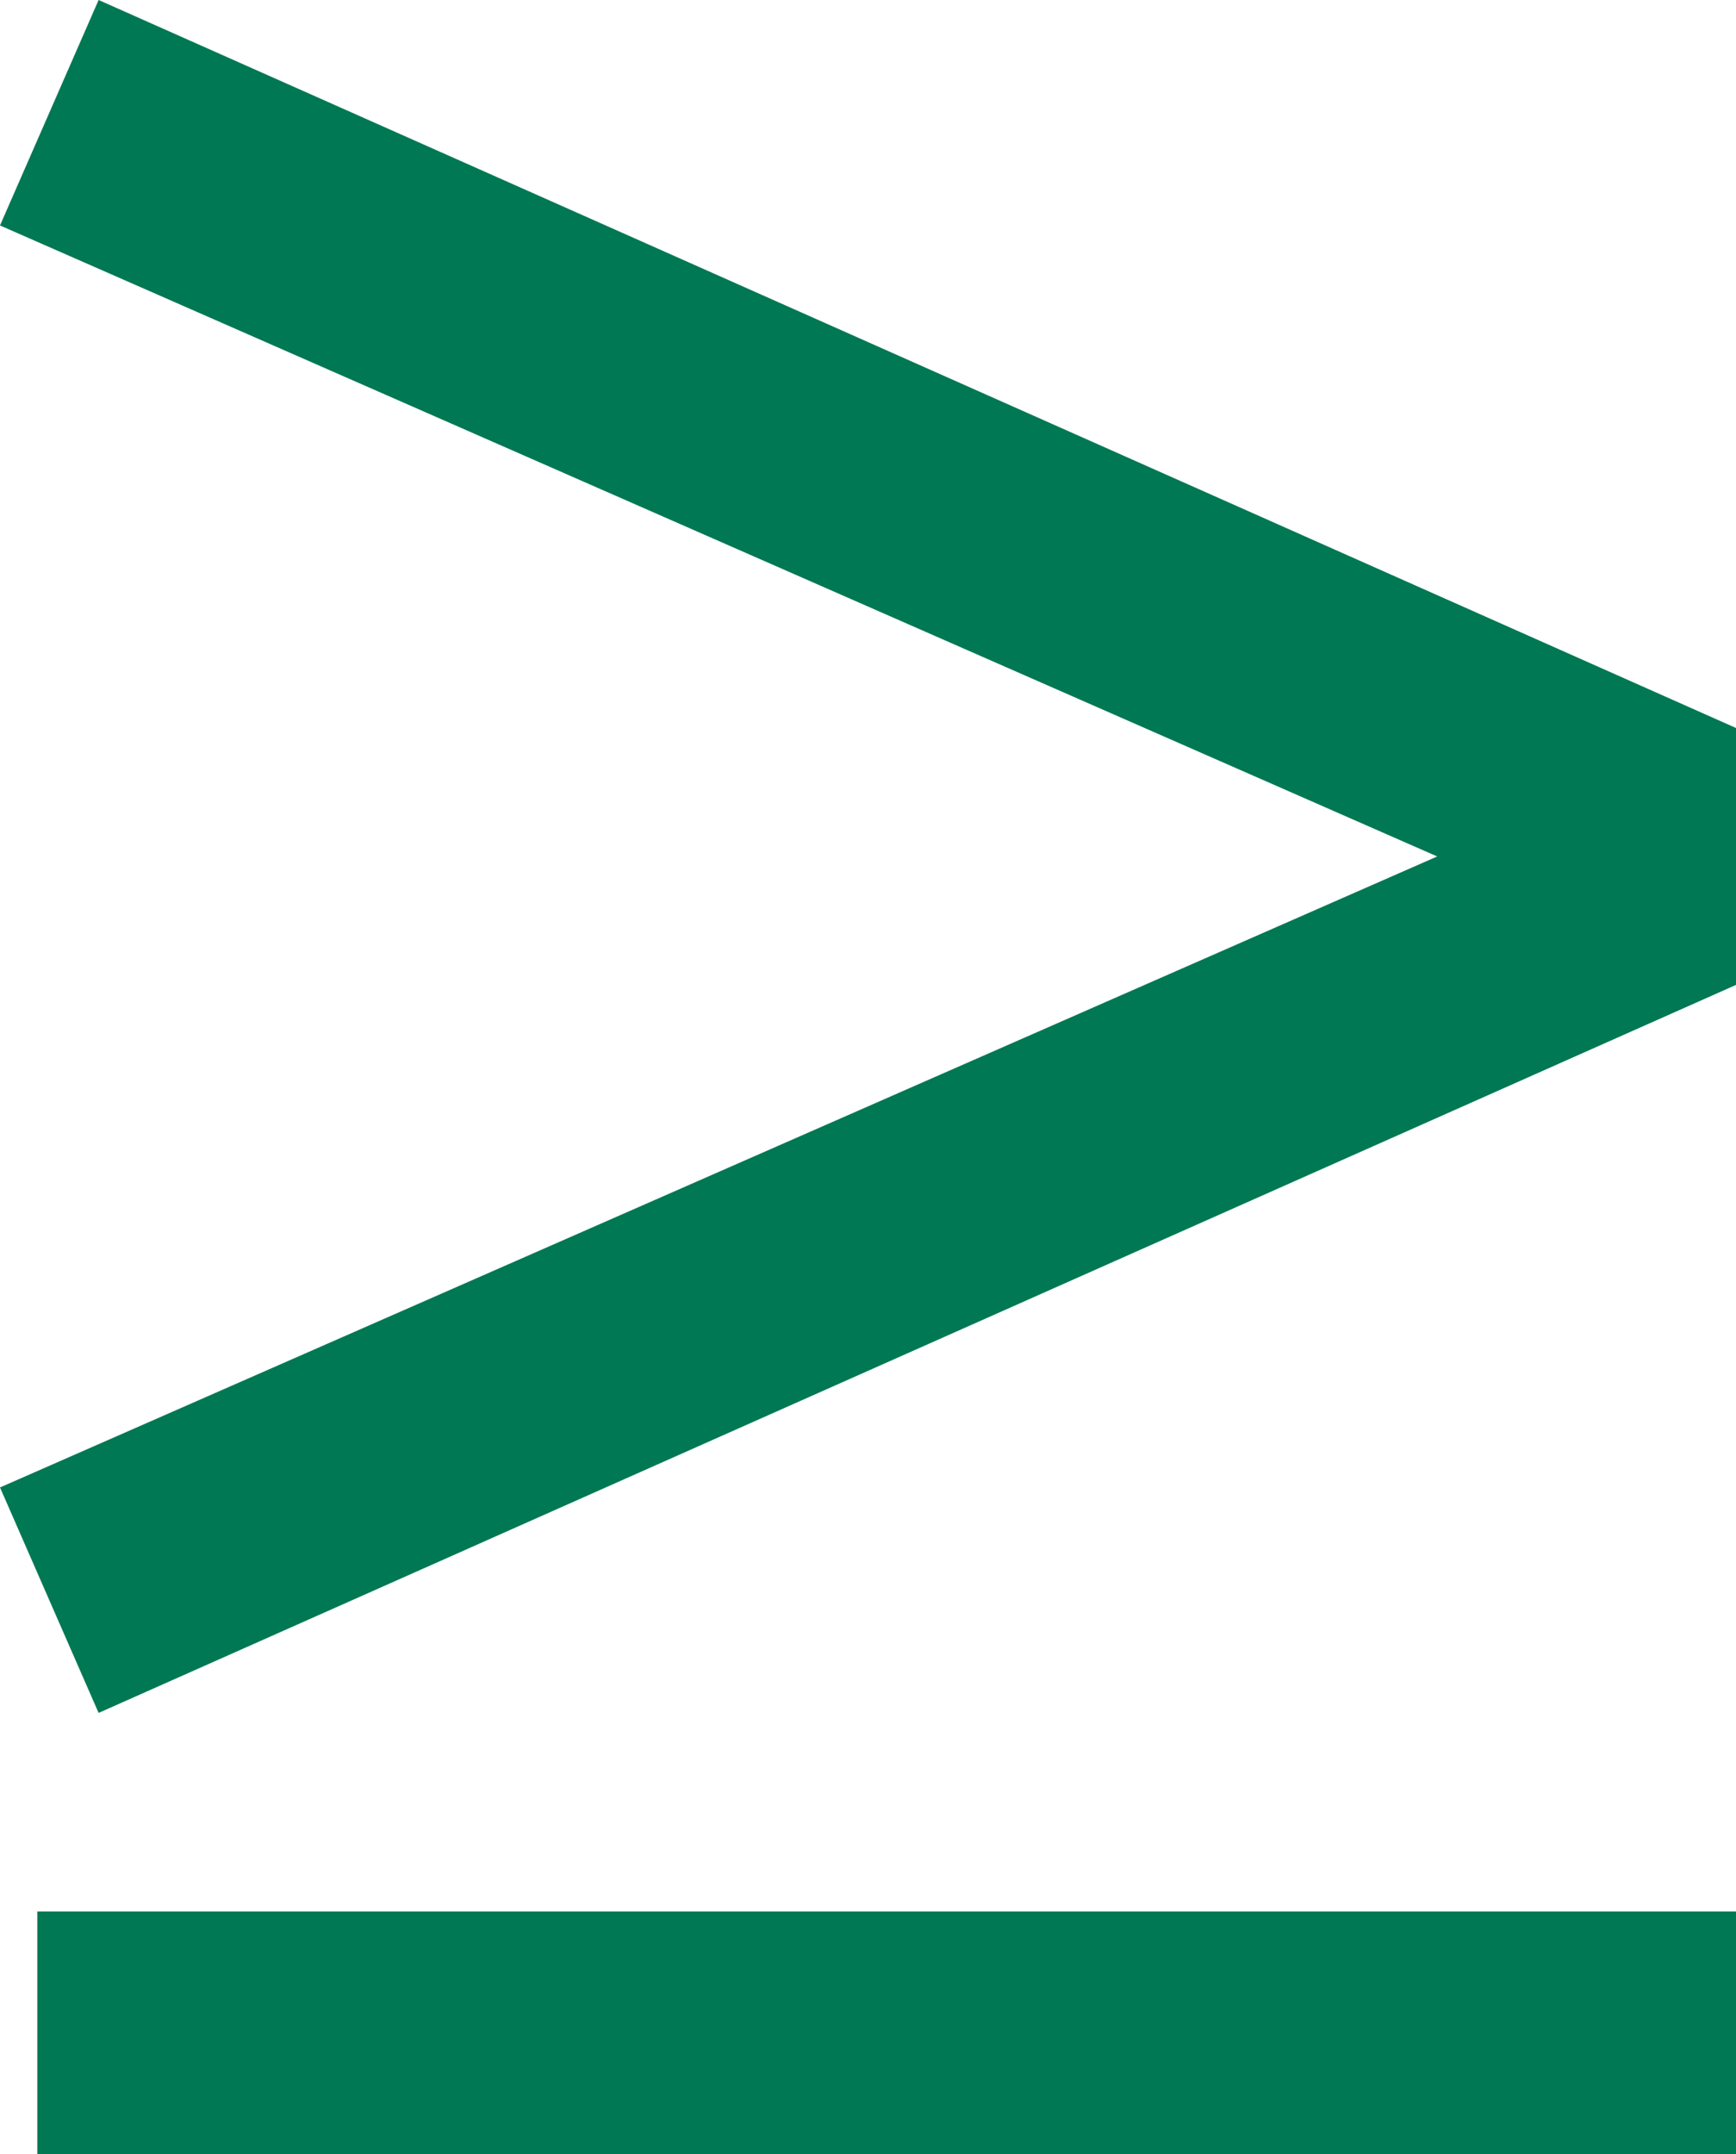 <svg xmlns="http://www.w3.org/2000/svg" id="uuid-507852a9-e6eb-4e34-a88b-b6a66c074156" viewBox="0 0 41.9 51.98" width="41.9" height="51.98"><defs fill="#007853"><style>.uuid-0d3c7d6c-e25c-486f-916f-54f843287522{fill:#007853;}</style></defs><g id="uuid-d93d3e94-b42c-4091-bcbd-df50069c2c20"><path class="uuid-0d3c7d6c-e25c-486f-916f-54f843287522" d="M0,5.44L2.38,0l39.53,17.57v6.19l-2.38-.97L0,5.44ZM0,35.89l39.53-17.35,2.38,5.22L2.38,41.33l-2.38-5.44ZM41.9,46.12v5.87H.9v-5.87h41Z" fill="#007853"/></g></svg>